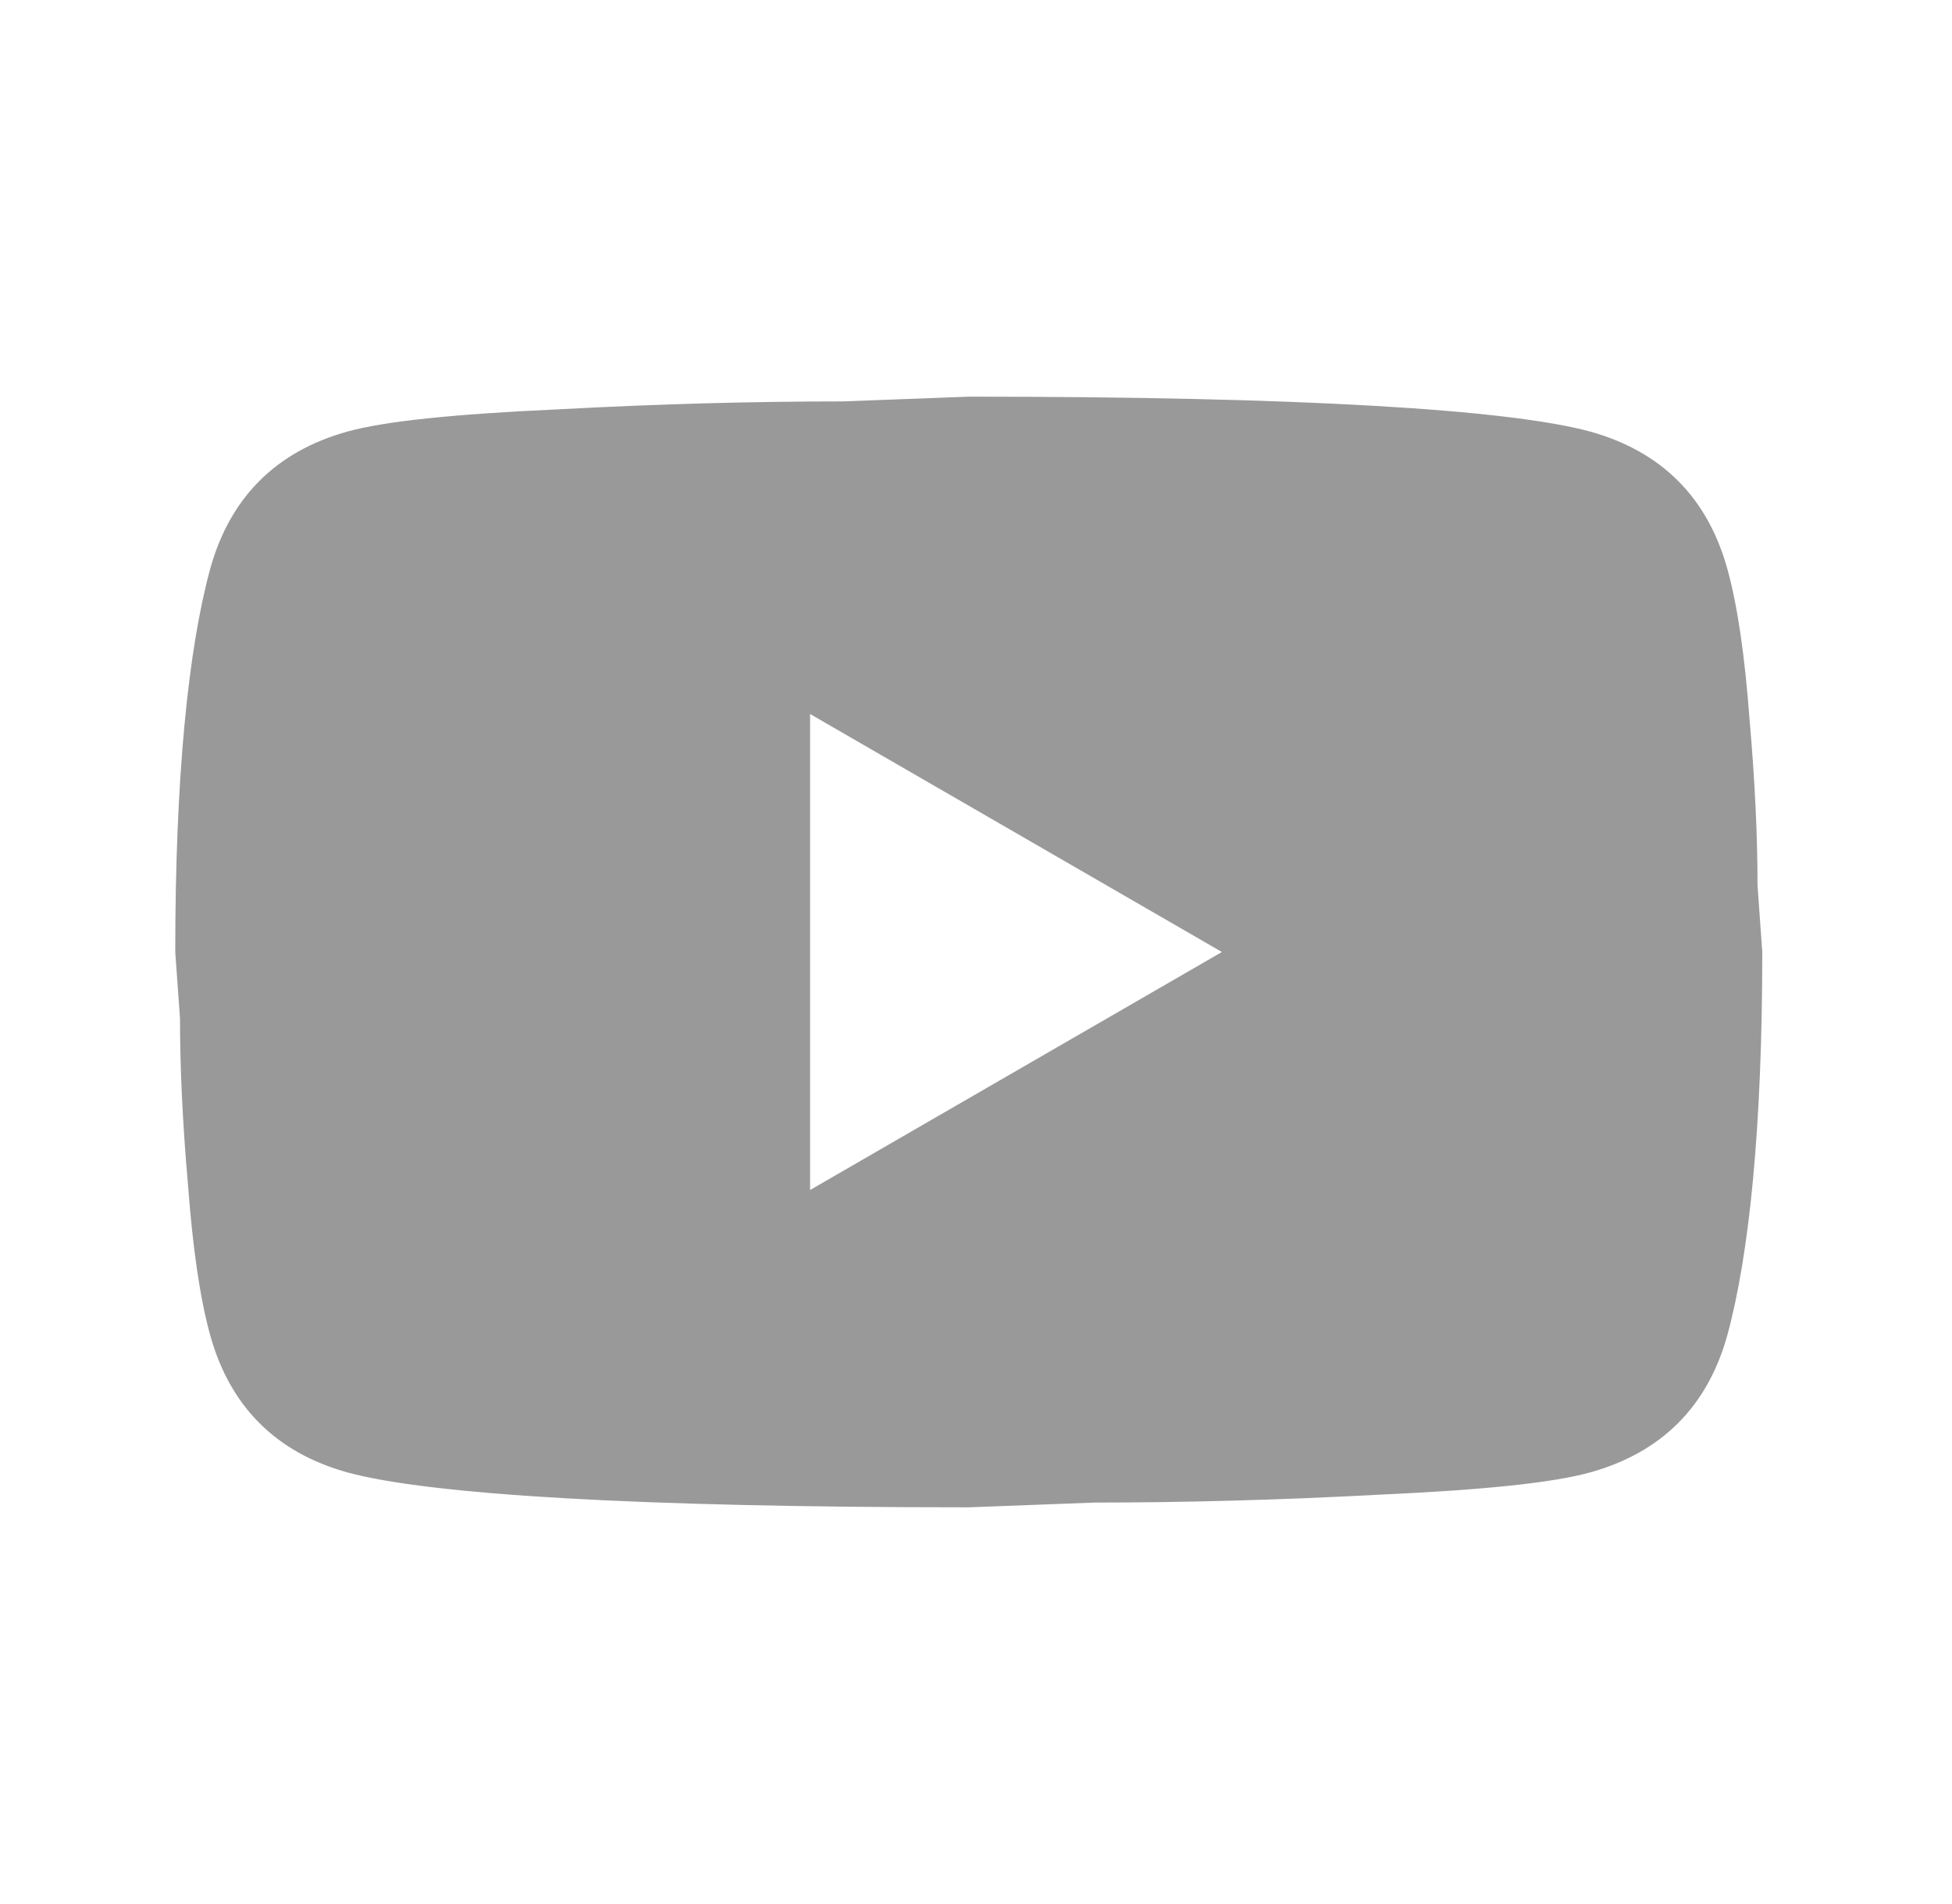 <svg width="41" height="40" viewBox="0 0 41 40" fill="none" xmlns="http://www.w3.org/2000/svg">
<path d="M17.015 25L25.665 20L17.015 15V25ZM36.281 11.95C36.498 12.733 36.648 13.783 36.748 15.116C36.865 16.45 36.915 17.6 36.915 18.6L37.015 20C37.015 23.65 36.748 26.333 36.281 28.05C35.865 29.55 34.898 30.516 33.398 30.933C32.615 31.15 31.181 31.3 28.981 31.4C26.815 31.516 24.831 31.566 22.998 31.566L20.348 31.666C13.365 31.666 9.015 31.4 7.298 30.933C5.798 30.516 4.831 29.55 4.415 28.05C4.198 27.266 4.048 26.216 3.948 24.883C3.831 23.55 3.781 22.4 3.781 21.4L3.681 20C3.681 16.35 3.948 13.666 4.415 11.95C4.831 10.45 5.798 9.483 7.298 9.066C8.081 8.85 9.515 8.7 11.715 8.6C13.881 8.483 15.865 8.433 17.698 8.433L20.348 8.333C27.331 8.333 31.681 8.6 33.398 9.066C34.898 9.483 35.865 10.45 36.281 11.95Z" fill="#999999"/>
</svg>
